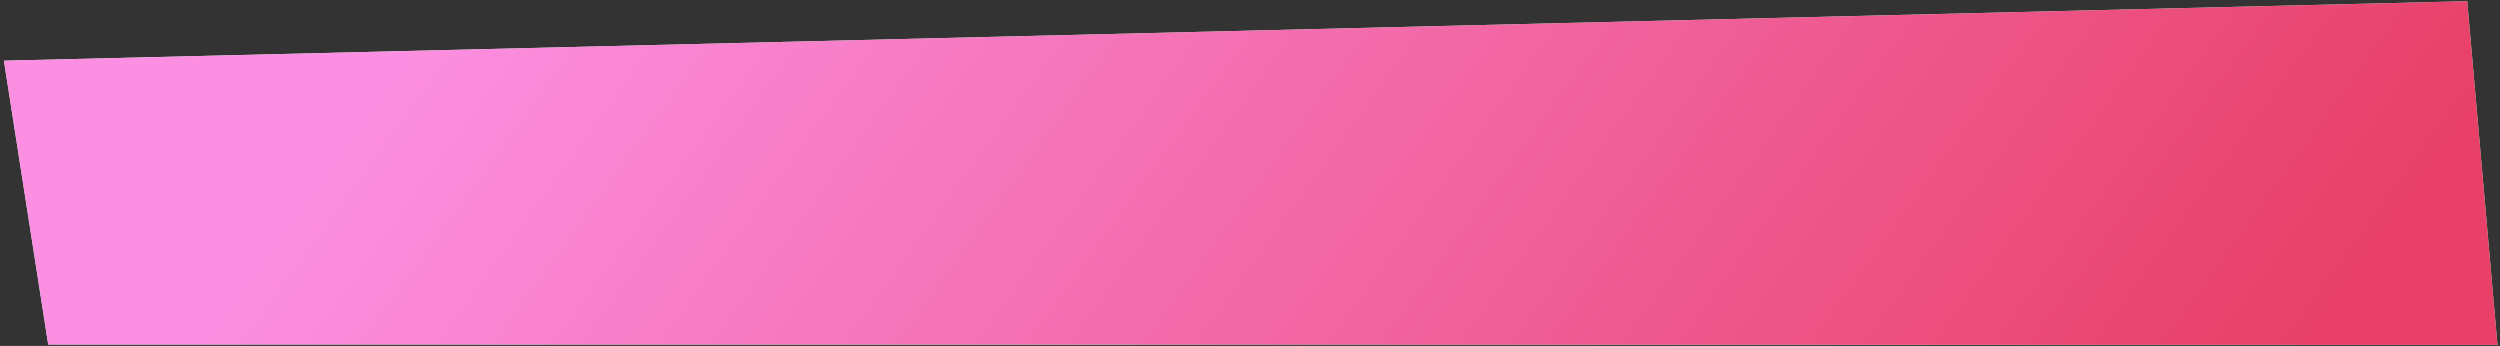 <?xml version="1.0" encoding="UTF-8"?> <svg xmlns="http://www.w3.org/2000/svg" width="477" height="66" viewBox="0 0 477 66" fill="none"><rect x="0" y="0" width="477" height="66" fill="#333333" stroke="none"/><path d="M9.197 65.731L0.749 11.582L470.745 0.232L476.52 65.8L9.197 65.731Z" fill="url(#paint0_linear_3_525)"></path><path d="M9.197 65.731L0.749 11.582L470.745 0.232L476.52 65.8L9.197 65.731Z" fill="url(#paint1_linear_3_525)"></path><defs><linearGradient id="paint0_linear_3_525" x1="0.776" y1="30.127" x2="476.468" y2="29.442" gradientUnits="userSpaceOnUse"><stop stop-color="#D8FFE6"></stop><stop offset="1" stop-color="#A3FEC3"></stop></linearGradient><linearGradient id="paint1_linear_3_525" x1="81.492" y1="1.918" x2="347.283" y2="194.098" gradientUnits="userSpaceOnUse"><stop stop-color="#FC8FE2"></stop><stop offset="1" stop-color="#E84068"></stop></linearGradient></defs></svg> 
